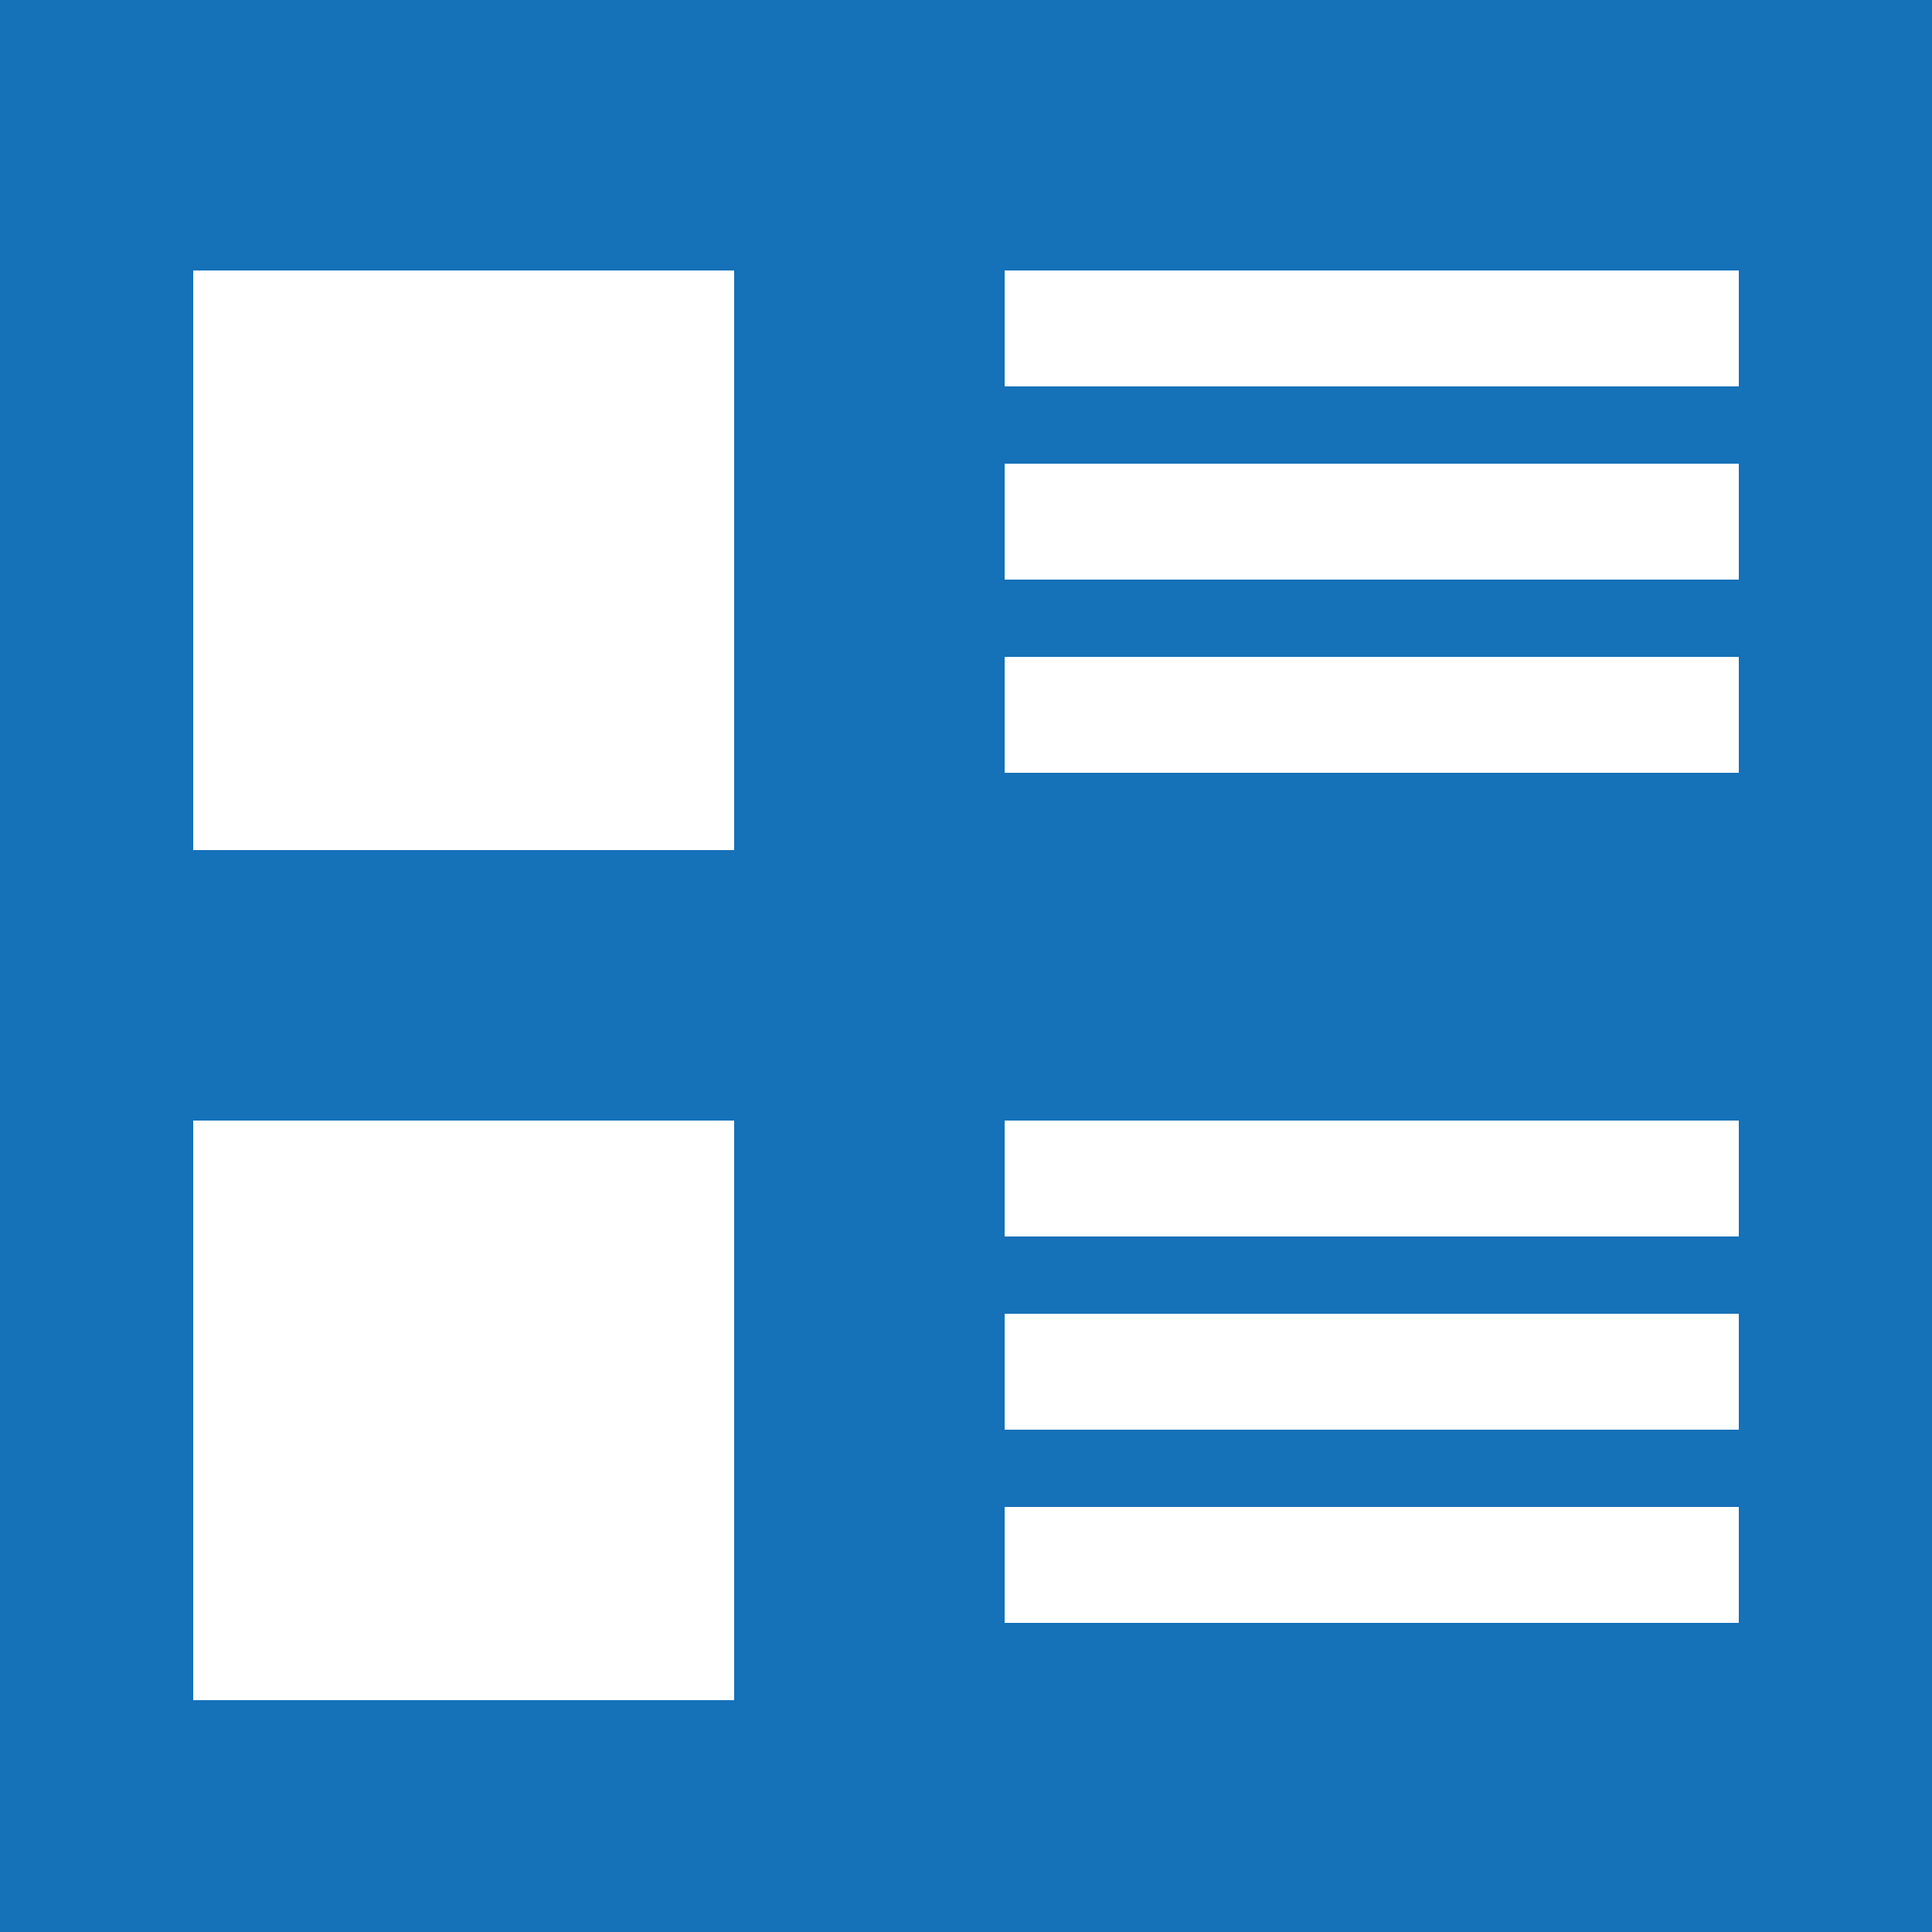 <svg xmlns="http://www.w3.org/2000/svg" width="50" height="50" viewBox="0 0 50 50">
  <rect id="Rectangle_229" data-name="Rectangle 229" width="50" height="50" fill="#1571b8"/>
  <rect id="Rectangle_226" data-name="Rectangle 226" width="19" height="3" transform="translate(26 7)" fill="#fff"/>
  <rect id="Rectangle_230" data-name="Rectangle 230" width="19" height="3" transform="translate(26 12)" fill="#fff"/>
  <rect id="Rectangle_219" data-name="Rectangle 219" width="14" height="15" transform="translate(5 7)" fill="#fff"/>
  <rect id="Rectangle_235" data-name="Rectangle 235" width="14" height="15" transform="translate(5 29)" fill="#fff"/>
  <rect id="Rectangle_237" data-name="Rectangle 237" width="19" height="3" transform="translate(26 29)" fill="#fff"/>
  <rect id="Rectangle_238" data-name="Rectangle 238" width="19" height="3" transform="translate(26 34)" fill="#fff"/>
  <rect id="Rectangle_239" data-name="Rectangle 239" width="19" height="3" transform="translate(26 17)" fill="#fff"/>
  <rect id="Rectangle_240" data-name="Rectangle 240" width="19" height="3" transform="translate(26 39)" fill="#fff"/>
</svg>

